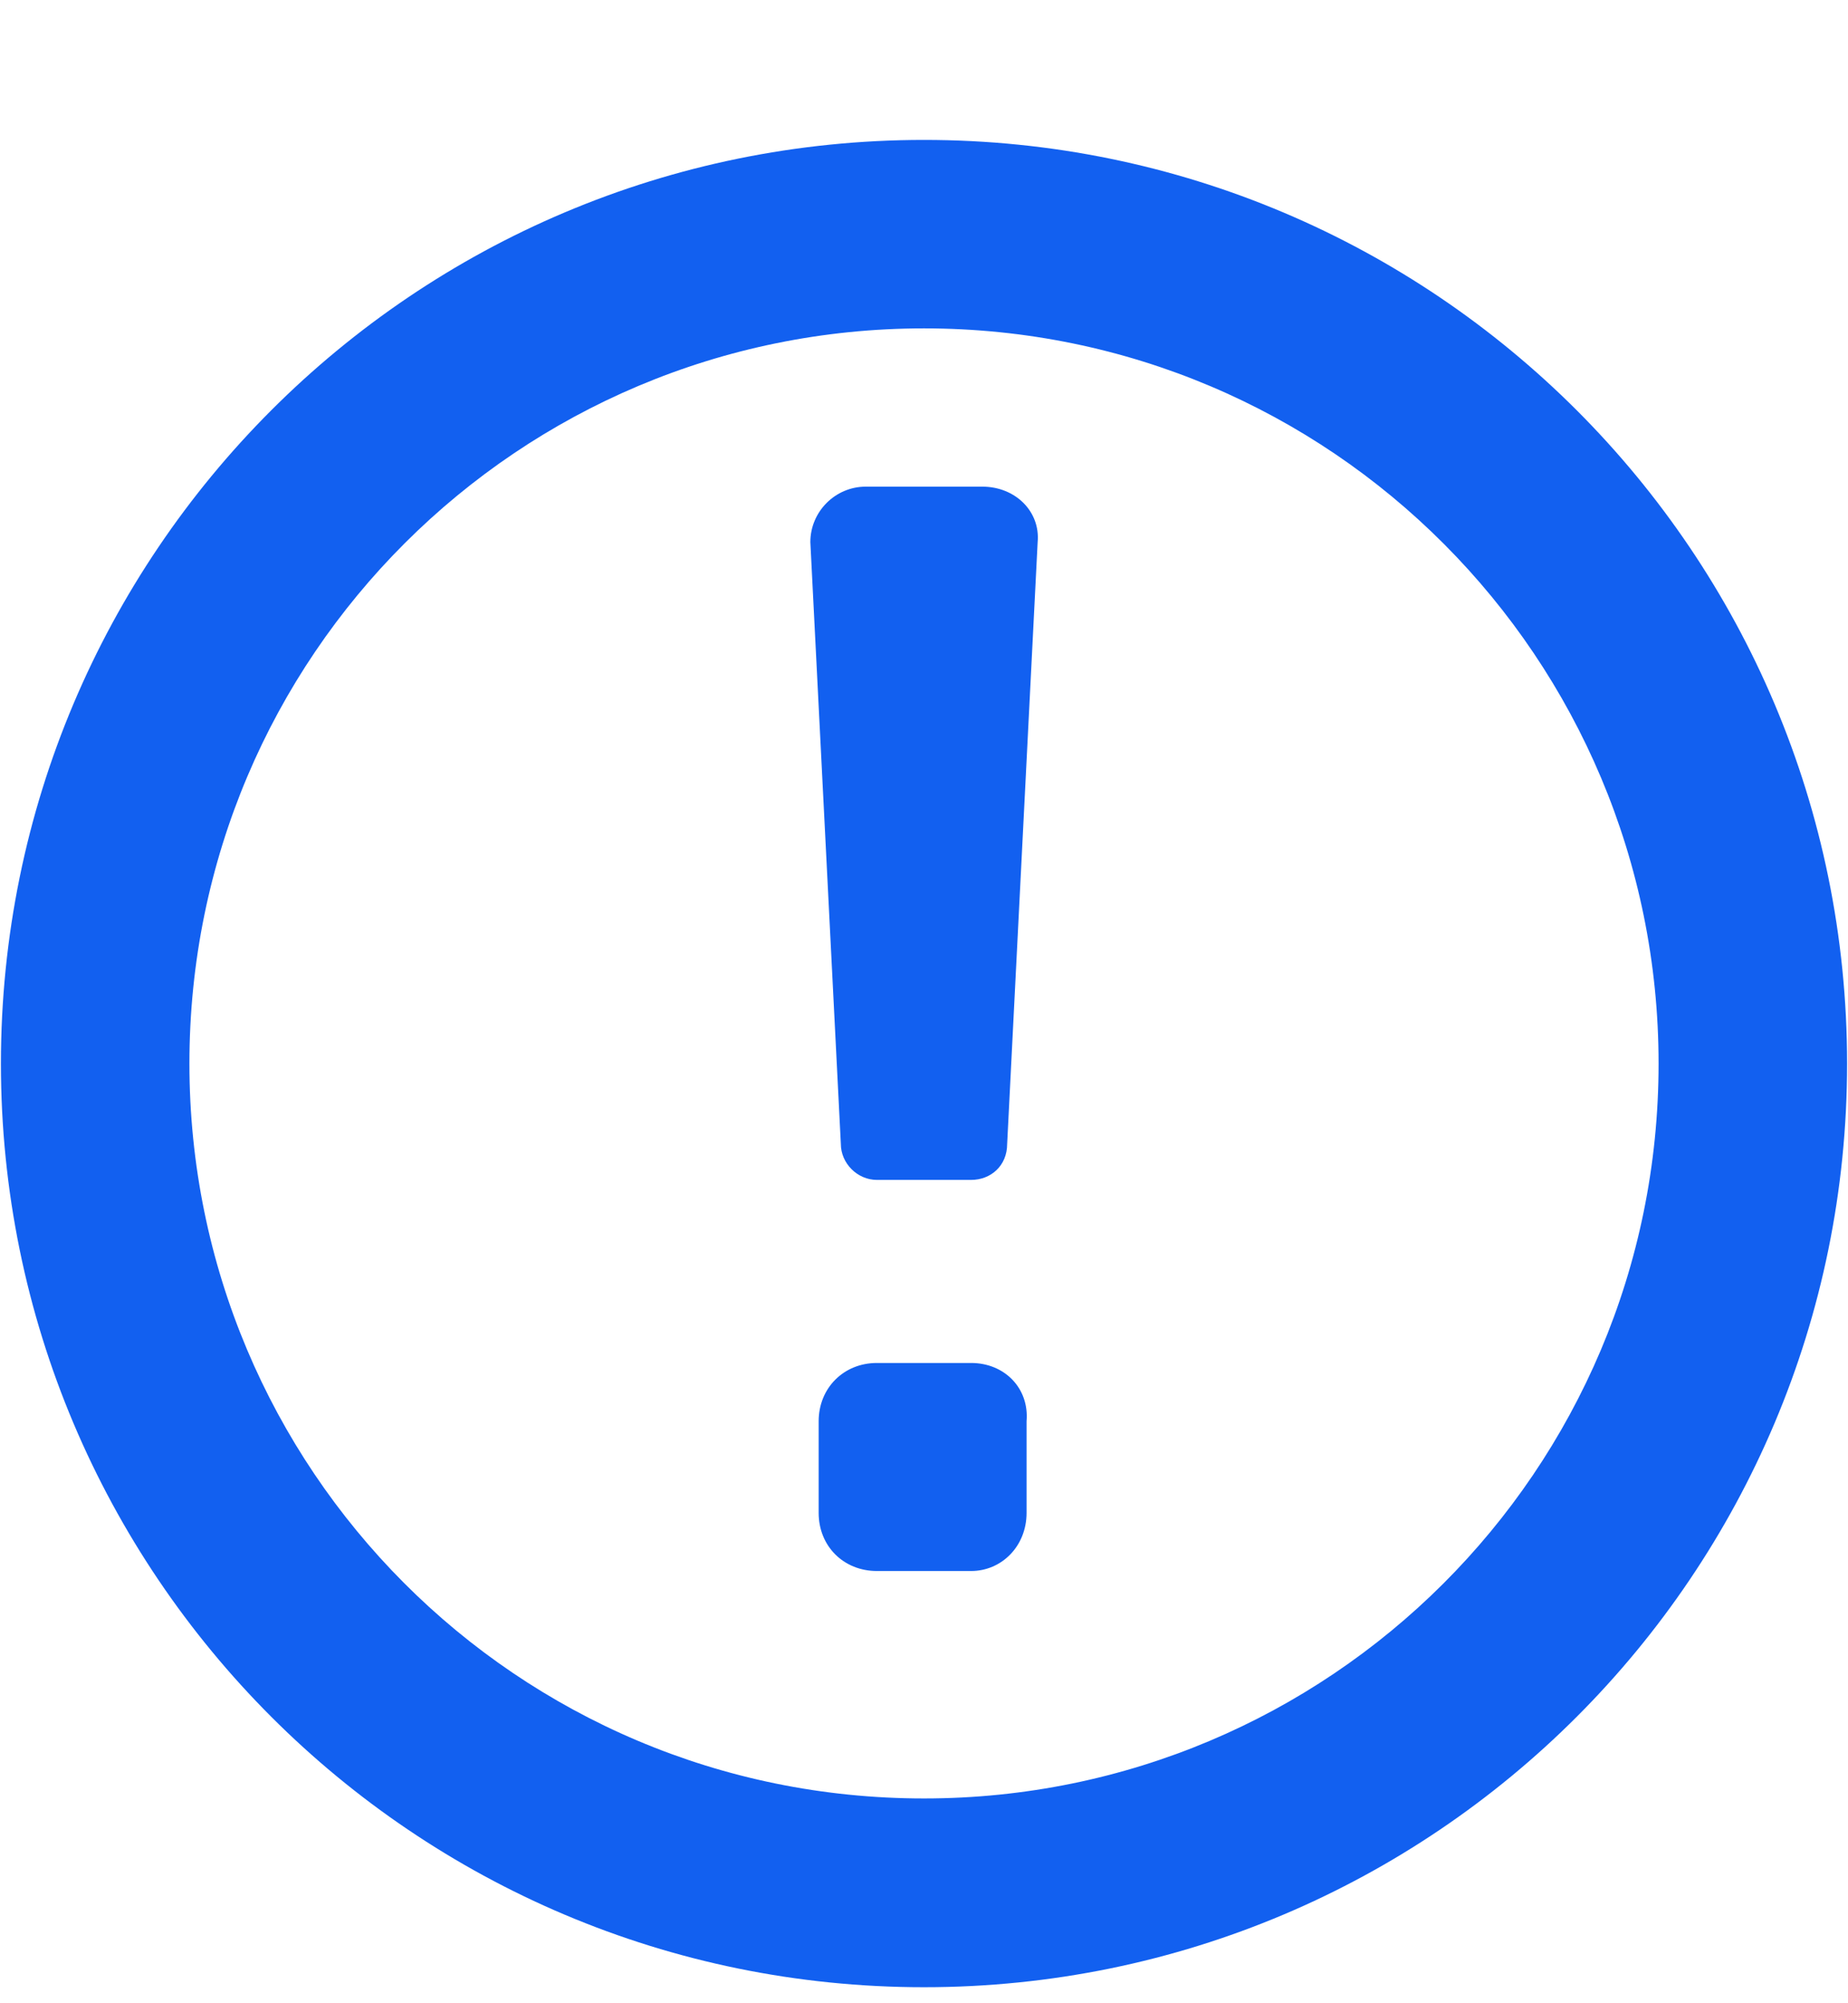 <svg width="12" height="13" viewBox="0 0 12 13" fill="none" xmlns="http://www.w3.org/2000/svg">
<path d="M6 12.896C2.688 12.896 0.006 10.213 0.006 6.902C0.006 3.59 2.688 0.908 6 0.908C9.312 0.908 11.994 3.59 11.994 6.902C11.994 10.213 9.312 12.896 6 12.896ZM6 11.671C8.628 11.671 10.77 9.547 10.77 6.902C10.77 4.274 8.646 2.131 6 2.131C3.372 2.131 1.23 4.255 1.23 6.902C1.23 9.53 3.354 11.671 6 11.671ZM5.622 3.158H6.378C6.594 3.158 6.756 3.32 6.738 3.518L6.54 7.423C6.54 7.567 6.432 7.657 6.306 7.657H5.694C5.568 7.657 5.46 7.55 5.46 7.423L5.262 3.518C5.262 3.32 5.424 3.158 5.622 3.158ZM5.694 8.845H6.306C6.522 8.845 6.684 9.008 6.666 9.223V9.818C6.666 10.034 6.504 10.195 6.306 10.195H5.694C5.478 10.195 5.316 10.034 5.316 9.818V9.223C5.316 9.008 5.478 8.845 5.694 8.845Z" fill="#1260F0"/>
</svg>
